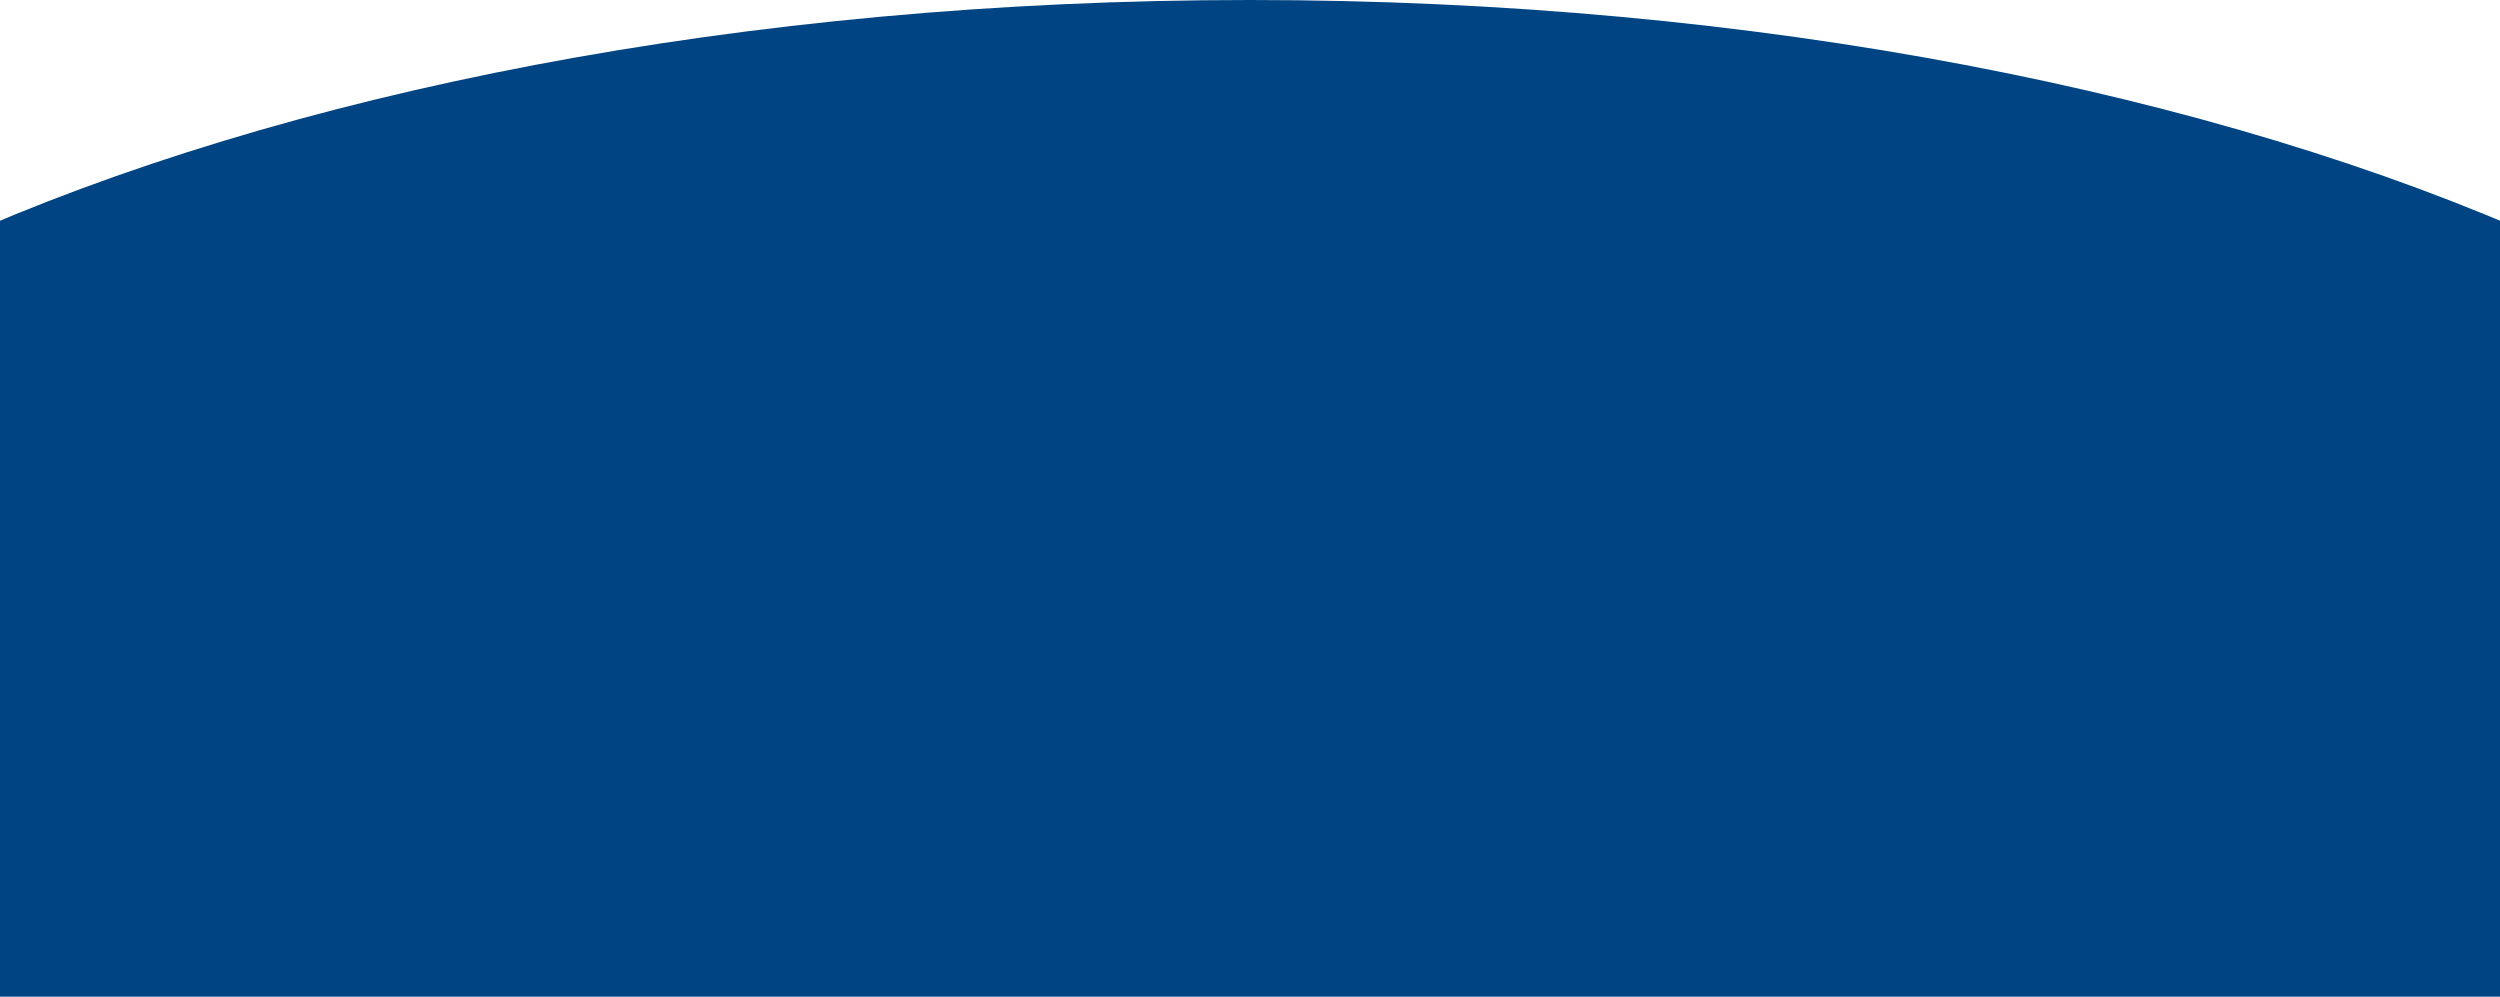 <svg height="299px" width="750px" xmlns:xlink="http://www.w3.org/1999/xlink" xmlns="http://www.w3.org/2000/svg">
<path d="M-0.000,298.1 L750.000,298.1 L750.000,-860.1 L-0.000,-860.1 L-0.000,298.1 Z" fill="rgba(234,242,250,0)" fill-rule="evenodd"></path>
<path d="M375.000,0.000 C679.309,0.000 926.000,111.034 926.000,247.1 C926.000,384.967 679.309,495.999 375.000,495.999 C70.691,495.999 -176.000,384.967 -176.000,247.1 C-176.000,111.034 70.691,0.000 375.000,0.000 Z" fill="rgb(0, 68, 131)" fill-rule="evenodd"></path>
</svg>